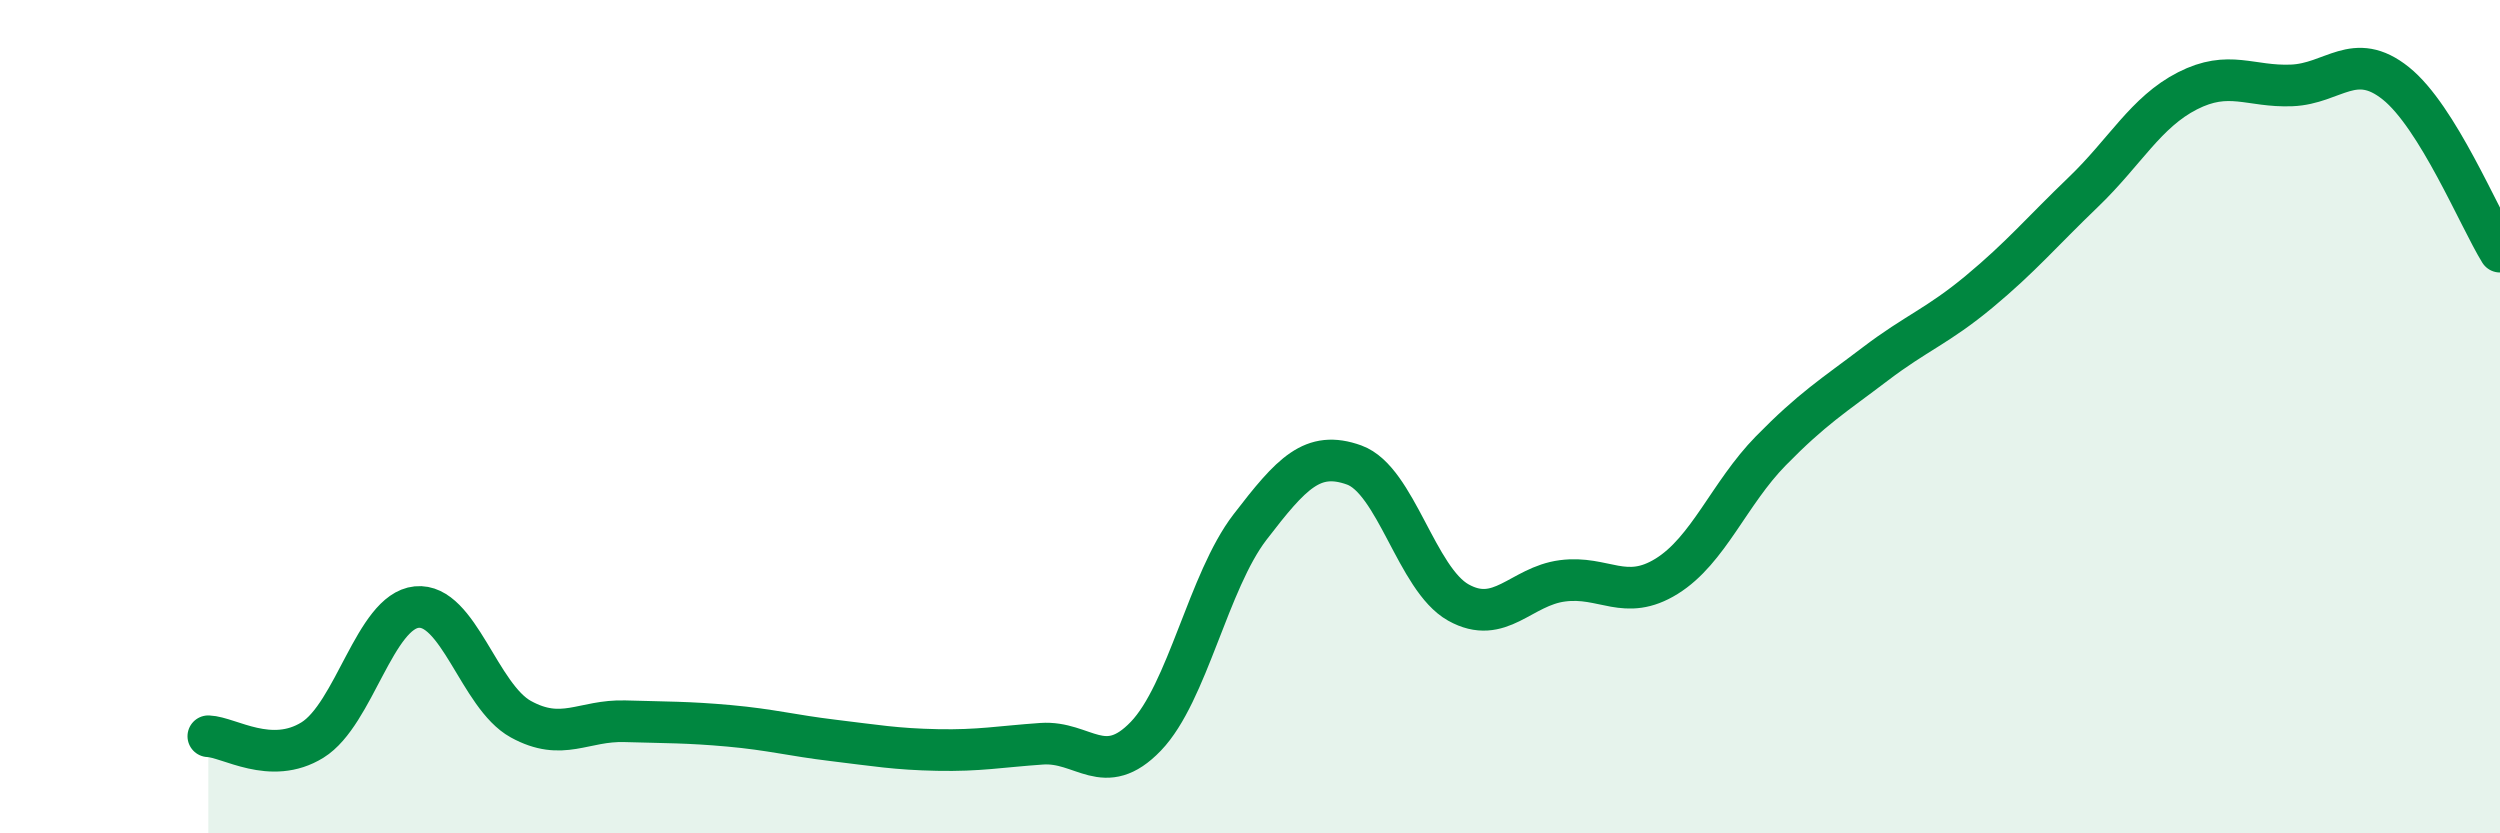
    <svg width="60" height="20" viewBox="0 0 60 20" xmlns="http://www.w3.org/2000/svg">
      <path
        d="M 5,17.67 C 5.5,17.69 6.5,18.38 7.5,17.76 C 8.5,17.14 9,14.67 10,14.57 C 11,14.47 11.5,16.71 12.5,17.26 C 13.5,17.81 14,17.28 15,17.31 C 16,17.34 16.5,17.33 17.5,17.42 C 18.5,17.51 19,17.65 20,17.77 C 21,17.89 21.5,17.98 22.5,18 C 23.5,18.02 24,17.92 25,17.85 C 26,17.78 26.5,18.71 27.5,17.67 C 28.5,16.63 29,13.95 30,12.65 C 31,11.35 31.5,10.8 32.5,11.16 C 33.5,11.52 34,13.9 35,14.46 C 36,15.02 36.5,14.07 37.5,13.94 C 38.5,13.81 39,14.45 40,13.83 C 41,13.21 41.5,11.84 42.5,10.82 C 43.5,9.8 44,9.5 45,8.74 C 46,7.98 46.5,7.83 47.5,7 C 48.5,6.17 49,5.57 50,4.61 C 51,3.65 51.5,2.69 52.5,2.18 C 53.5,1.67 54,2.09 55,2.05 C 56,2.01 56.5,1.2 57.5,2 C 58.5,2.8 59.5,5.23 60,6.04L60 20L5 20Z"
        fill="#008740"
        opacity="0.1"
        stroke-linecap="round"
        stroke-linejoin="round"
      />
      <path
        d="M 5,17.67 C 5.5,17.69 6.5,18.38 7.5,17.76 C 8.5,17.14 9,14.67 10,14.57 C 11,14.47 11.5,16.71 12.5,17.26 C 13.5,17.81 14,17.28 15,17.31 C 16,17.34 16.5,17.33 17.5,17.42 C 18.5,17.51 19,17.65 20,17.77 C 21,17.89 21.5,17.98 22.5,18 C 23.5,18.02 24,17.92 25,17.85 C 26,17.78 26.5,18.71 27.5,17.67 C 28.5,16.63 29,13.95 30,12.65 C 31,11.35 31.5,10.8 32.5,11.16 C 33.5,11.52 34,13.9 35,14.46 C 36,15.02 36.5,14.07 37.5,13.94 C 38.5,13.81 39,14.45 40,13.83 C 41,13.21 41.5,11.84 42.5,10.82 C 43.5,9.8 44,9.5 45,8.74 C 46,7.98 46.5,7.83 47.5,7 C 48.5,6.17 49,5.57 50,4.61 C 51,3.65 51.5,2.69 52.5,2.18 C 53.5,1.67 54,2.09 55,2.05 C 56,2.01 56.5,1.2 57.5,2 C 58.5,2.8 59.5,5.23 60,6.04"
        stroke="#008740"
        stroke-width="1"
        fill="none"
        stroke-linecap="round"
        stroke-linejoin="round"
      />
    </svg>
  